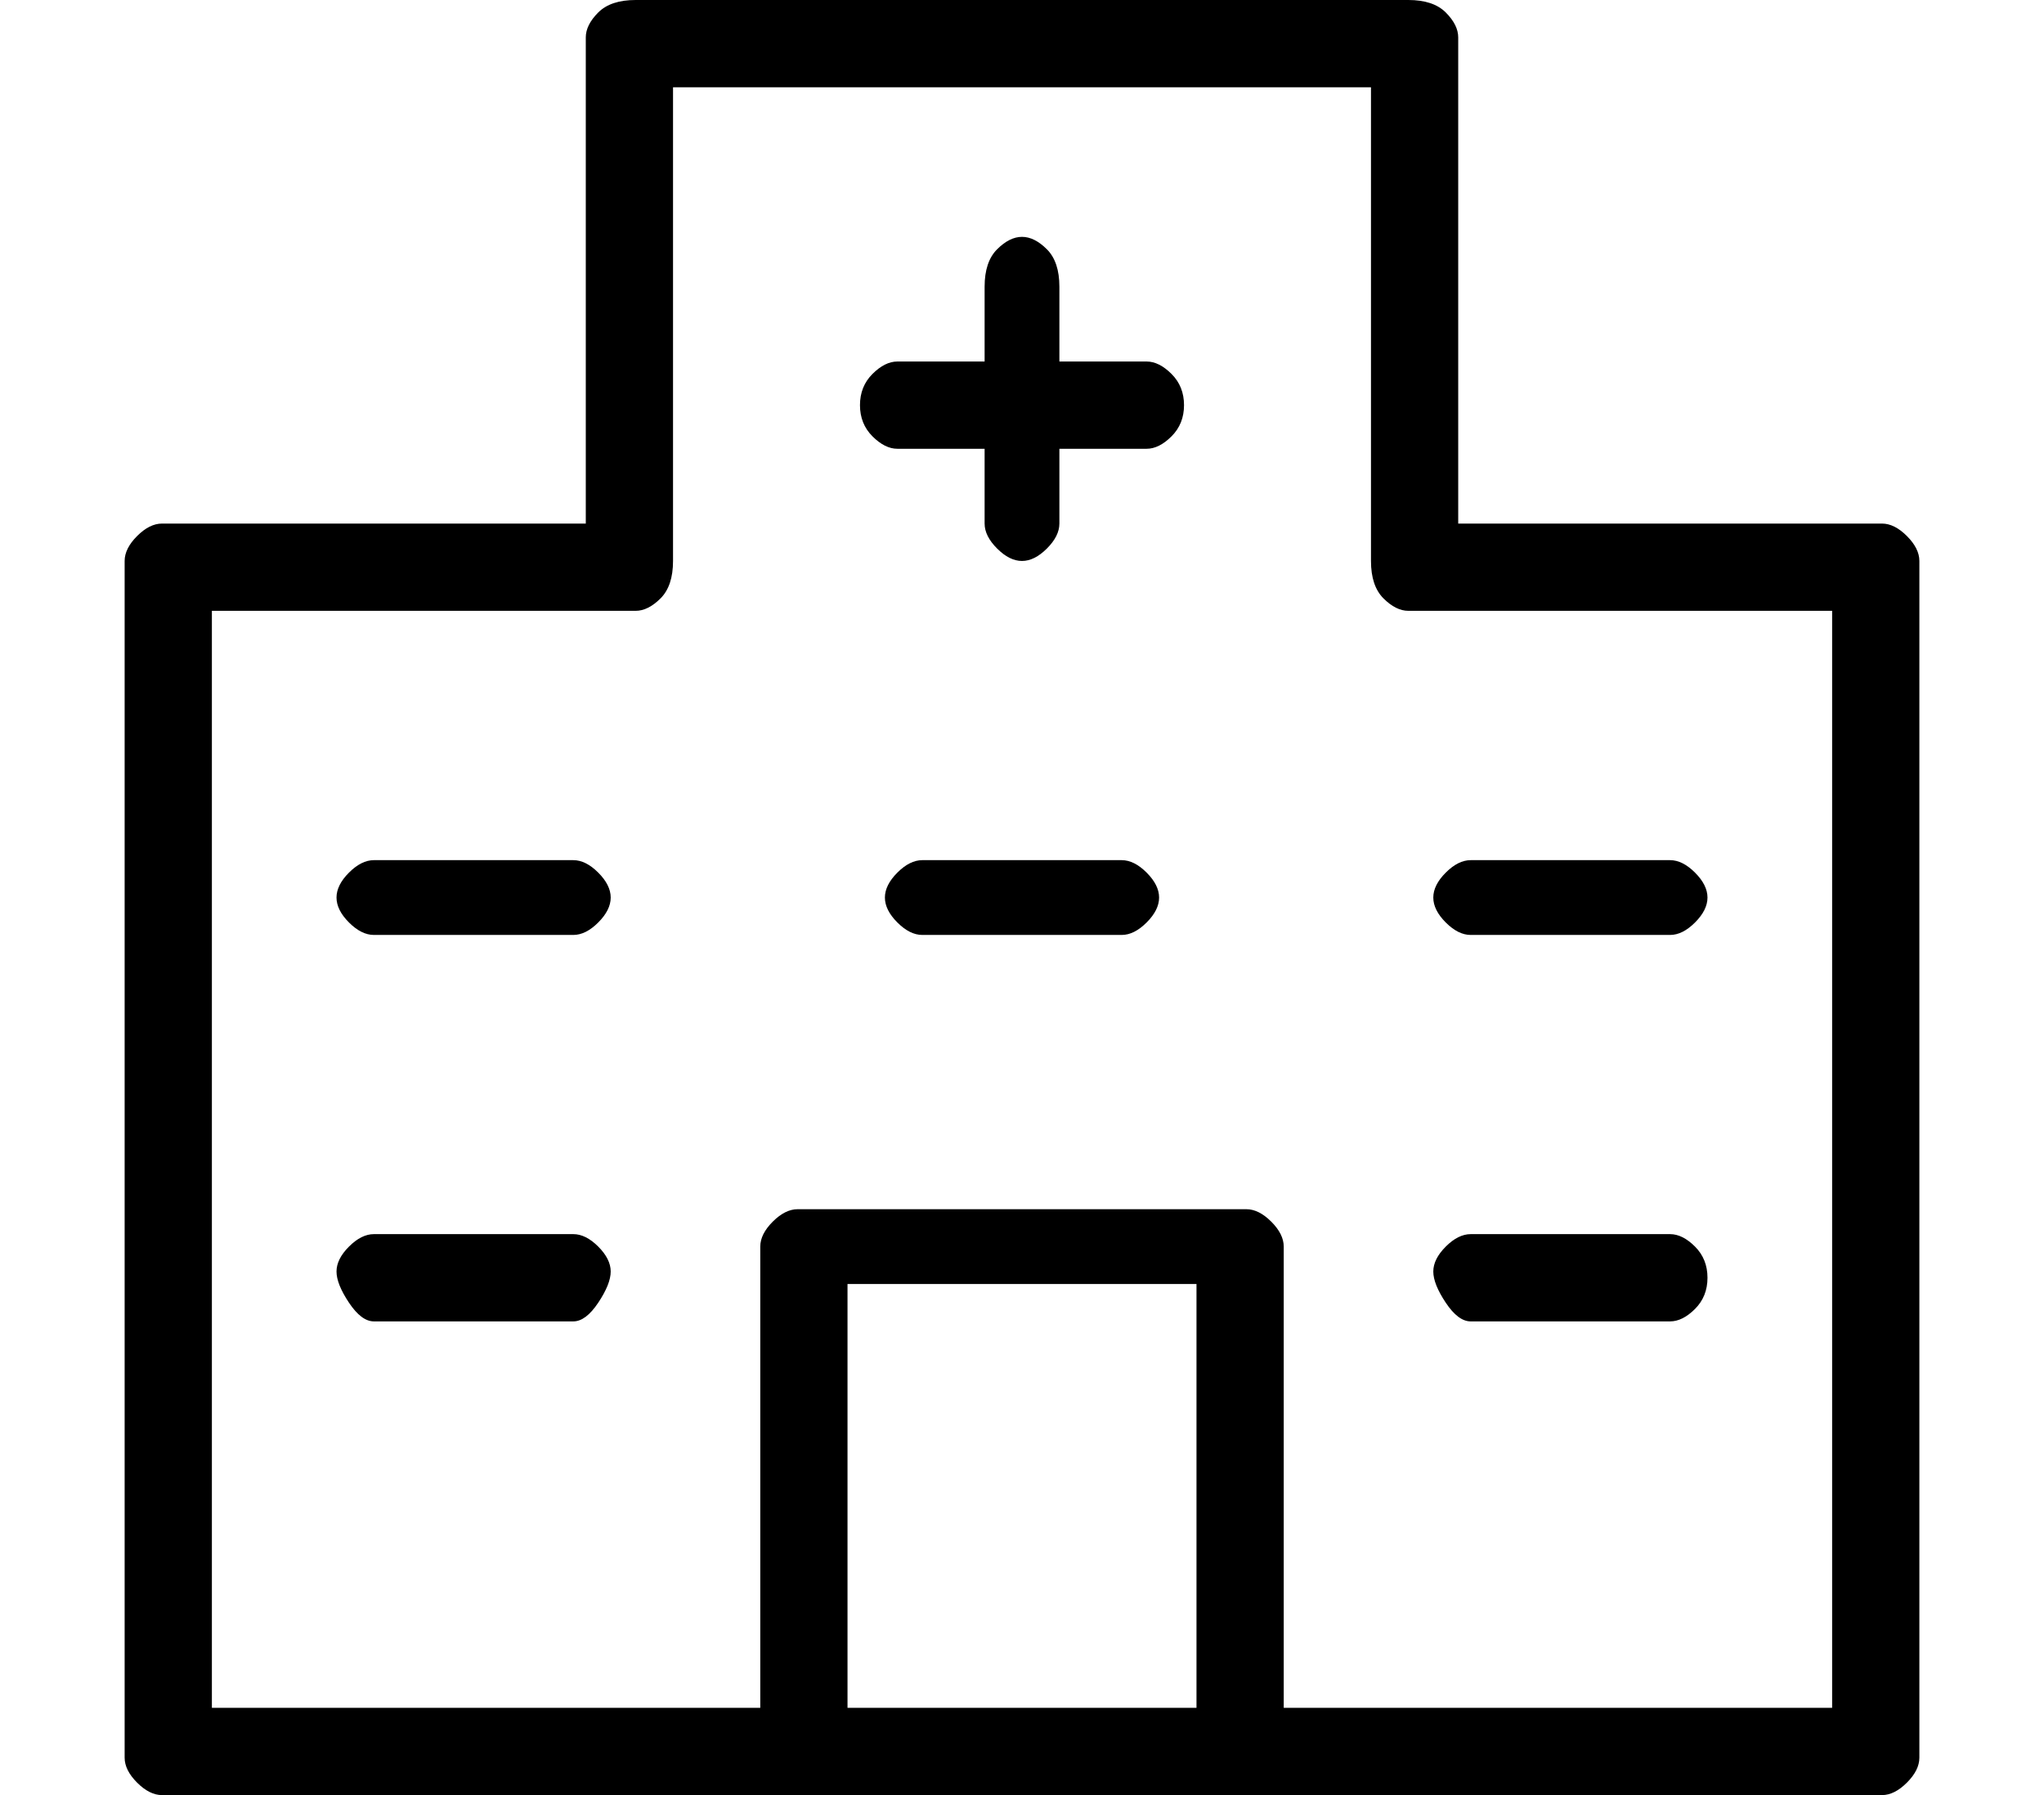 <?xml version="1.0" standalone="no"?>
<!DOCTYPE svg PUBLIC "-//W3C//DTD SVG 1.1//EN" "http://www.w3.org/Graphics/SVG/1.1/DTD/svg11.dtd" >
<svg xmlns="http://www.w3.org/2000/svg" xmlns:xlink="http://www.w3.org/1999/xlink" version="1.1" viewBox="-10 0 164 144">
   <path fill="currentColor"
d="M141 42h-34v-39q0 -1 -1 -2t-3 -1h-62q-2 0 -3 1t-1 2v39h-34q-1 0 -2 1t-1 2v96q0 1 1 2t2 1h138q1 0 2 -1t1 -2v-96q0 -1 -1 -2t-2 -1zM58 137v-34h28v34h-28zM137 137h-44v-37q0 -1 -1 -2t-2 -1h-36q-1 0 -2 1t-1 2v37h-44v-88h34q1 0 2 -1t1 -3v-38h56v38q0 2 1 3
t2 1h34v88zM82 29h-7v-6q0 -2 -1 -3t-2 -1t-2 1t-1 3v6h-7q-1 0 -2 1t-1 2.5t1 2.5t2 1h7v6q0 1 1 2t2 1t2 -1t1 -2v-6h7q1 0 2 -1t1 -2.5t-1 -2.5t-2 -1zM36 69h-16q-1 0 -2 1t-1 2t1 2t2 1h16q1 0 2 -1t1 -2t-1 -2t-2 -1zM80 69h-16q-1 0 -2 1t-1 2t1 2t2 1h16q1 0 2 -1
t1 -2t-1 -2t-2 -1zM108 75h16q1 0 2 -1t1 -2t-1 -2t-2 -1h-16q-1 0 -2 1t-1 2t1 2t2 1zM36 99h-16q-1 0 -2 1t-1 2t1 2.5t2 1.5h16q1 0 2 -1.5t1 -2.5t-1 -2t-2 -1zM108 106h16q1 0 2 -1t1 -2.5t-1 -2.5t-2 -1h-16q-1 0 -2 1t-1 2t1 2.5t2 1.5z" />
</svg>
